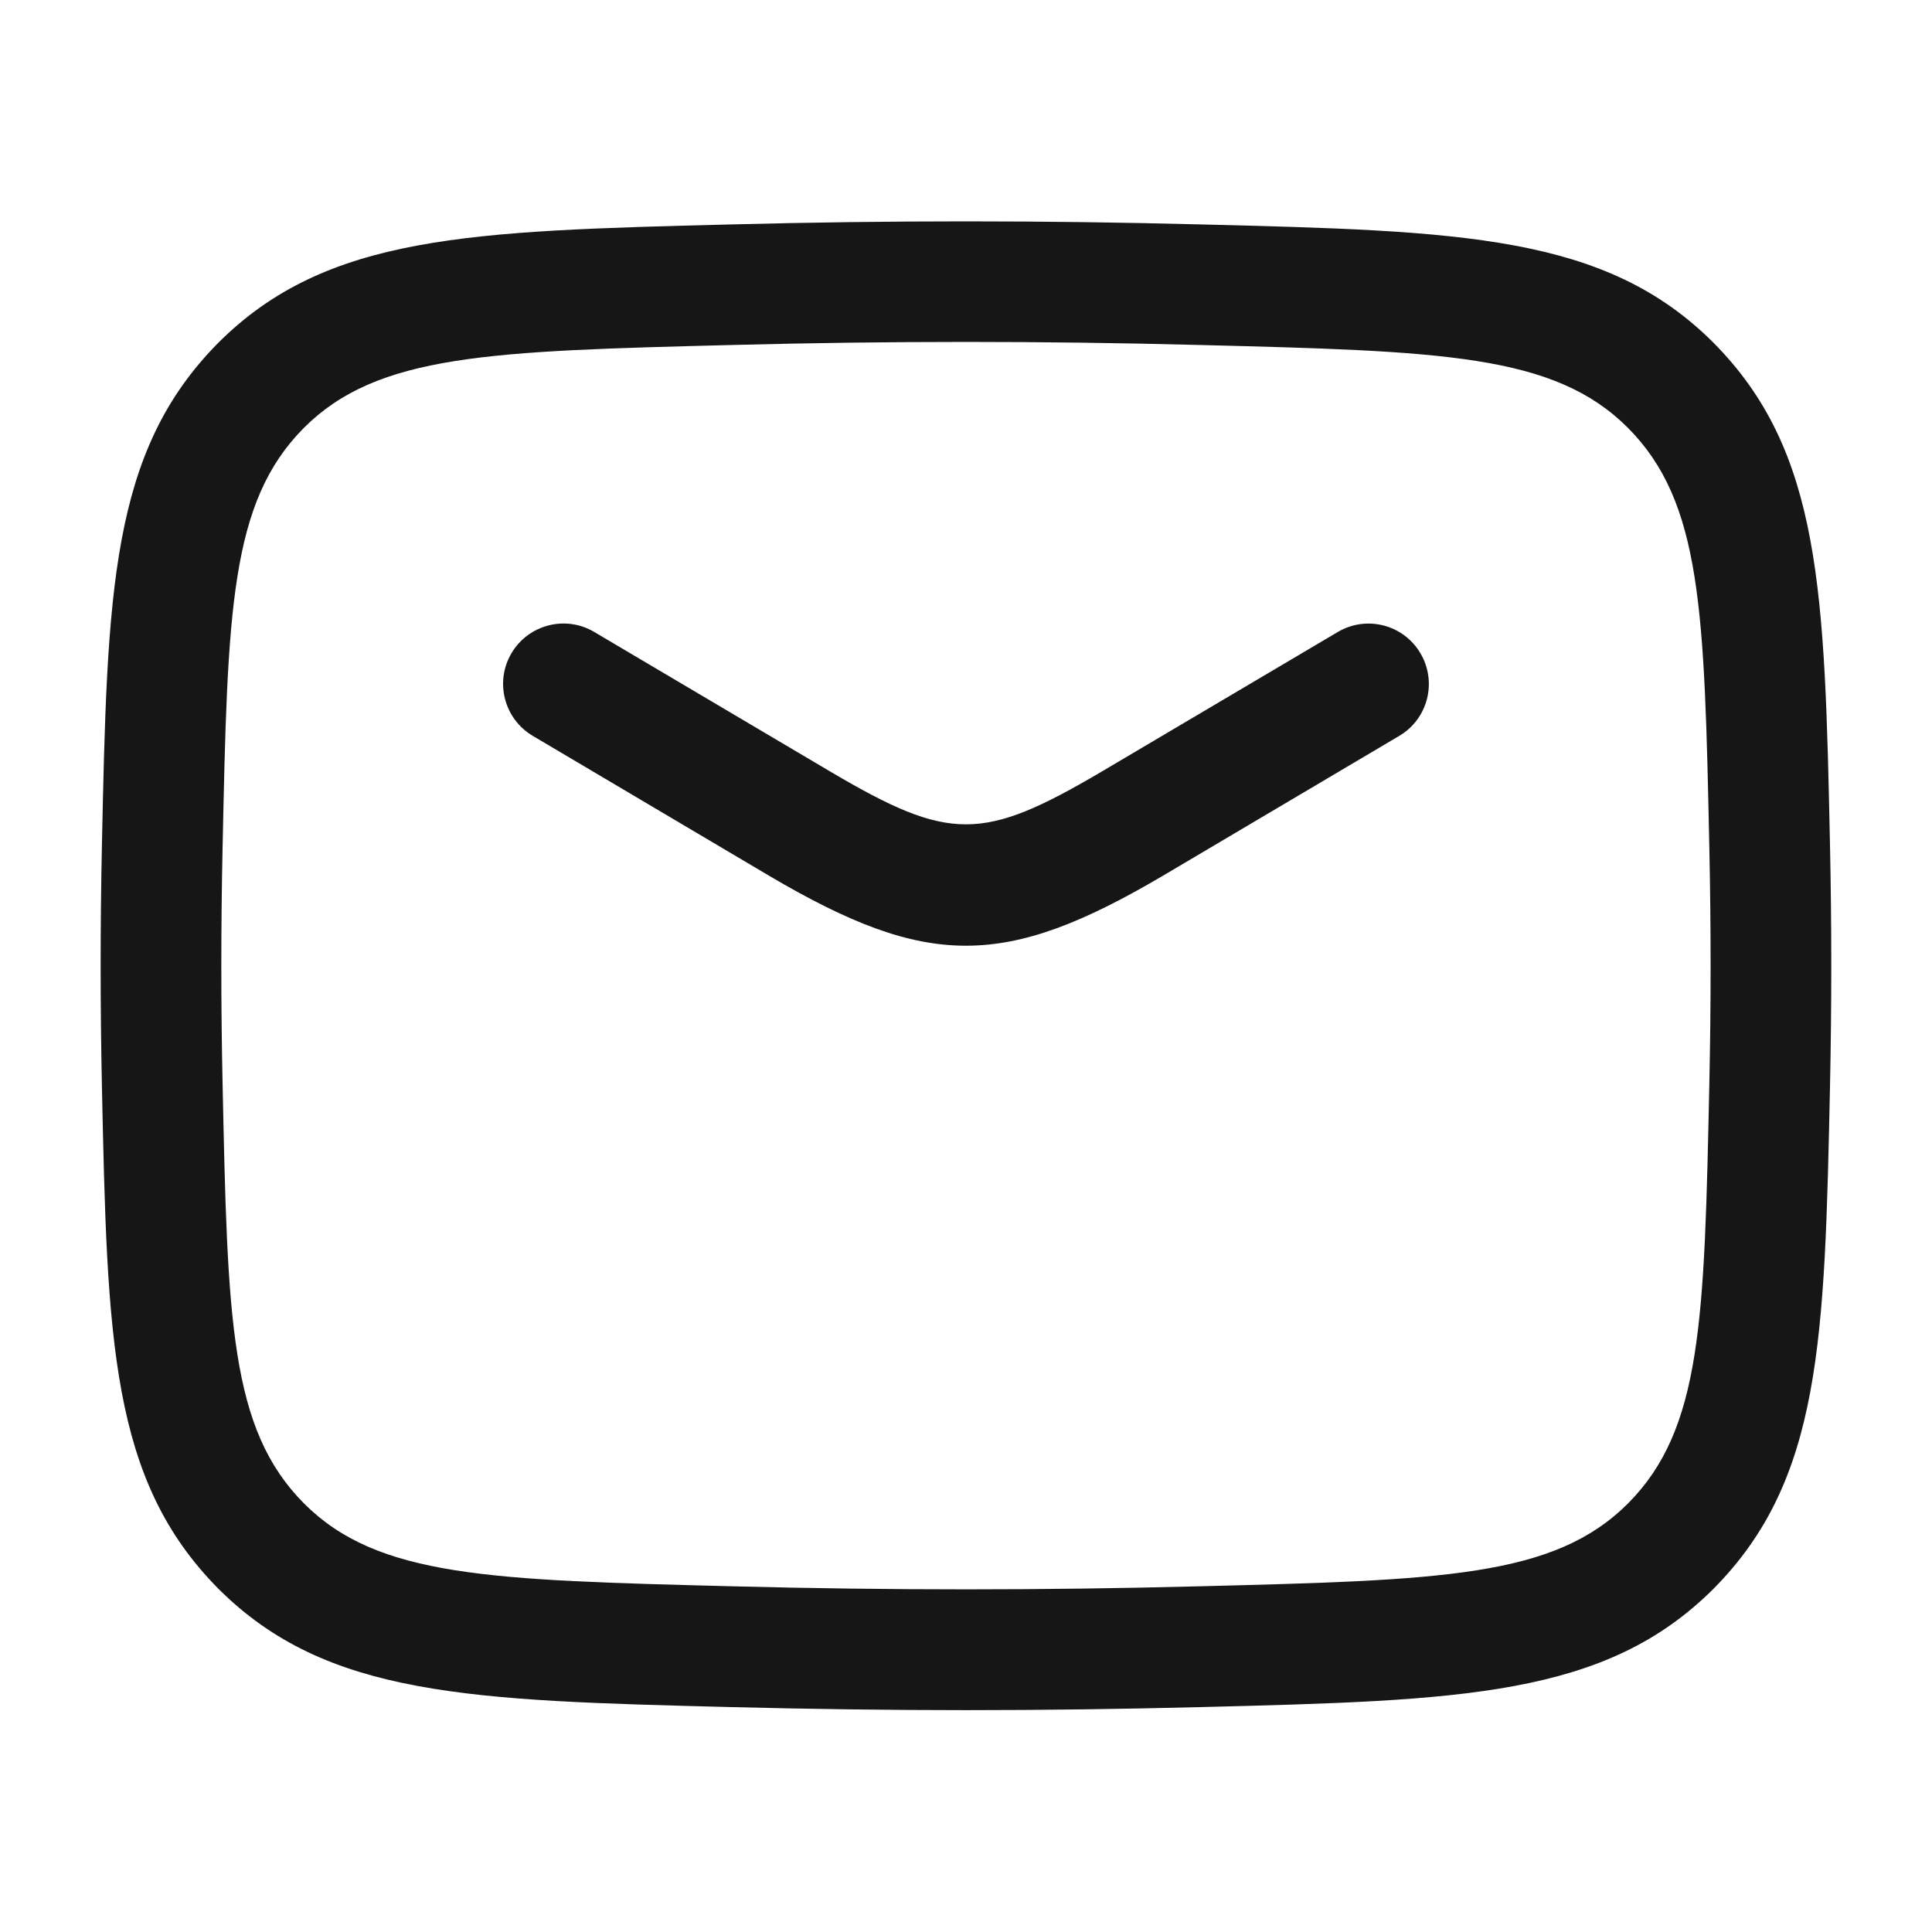 <svg width="24" height="24" viewBox="0 0 24 24" fill="none" xmlns="http://www.w3.org/2000/svg">
<path d="M9.561 10.883C10.541 11.46 11.27 11.748 11.999 11.748C12.729 11.748 13.458 11.46 14.439 10.883L17.381 9.142C17.738 8.932 17.856 8.472 17.645 8.115C17.435 7.758 16.975 7.64 16.618 7.851L13.677 9.59C12.203 10.457 11.795 10.457 10.323 9.59L7.381 7.85C7.025 7.639 6.565 7.758 6.354 8.114C6.143 8.47 6.262 8.93 6.618 9.141L9.561 10.883Z" fill="#161616"/>
<path fill-rule="evenodd" clip-rule="evenodd" d="M9.08 21.206C10.062 21.231 11.031 21.244 12 21.244C12.969 21.244 13.938 21.231 14.92 21.206L14.921 21.206C18.158 21.124 19.942 21.079 21.287 19.735C22.629 18.382 22.666 16.646 22.733 13.493C22.754 12.486 22.754 11.508 22.733 10.502C22.666 7.348 22.629 5.611 21.284 4.256C19.941 2.915 18.157 2.869 14.919 2.788C12.954 2.737 11.044 2.737 9.079 2.788L9.077 2.788C5.84 2.87 4.057 2.915 2.712 4.258C1.37 5.612 1.333 7.347 1.266 10.501C1.245 11.508 1.245 12.486 1.266 13.492C1.333 16.645 1.37 18.383 2.715 19.738C4.058 21.078 5.842 21.124 9.08 21.206ZM3.777 18.677C2.856 17.75 2.827 16.405 2.765 13.46C2.744 12.474 2.744 11.516 2.765 10.531C2.827 7.586 2.856 6.242 3.774 5.316C4.693 4.398 6.079 4.362 9.116 4.285C11.056 4.235 12.942 4.235 14.881 4.285C17.919 4.362 19.305 4.398 20.222 5.314C21.143 6.241 21.172 7.586 21.234 10.531C21.255 11.517 21.255 12.475 21.234 13.46C21.172 16.405 21.143 17.75 20.225 18.675C19.306 19.594 17.92 19.629 14.883 19.706L14.882 19.706C12.942 19.756 11.057 19.756 9.118 19.706C6.08 19.629 4.694 19.593 3.777 18.677Z" fill="#161616"/>
</svg>
